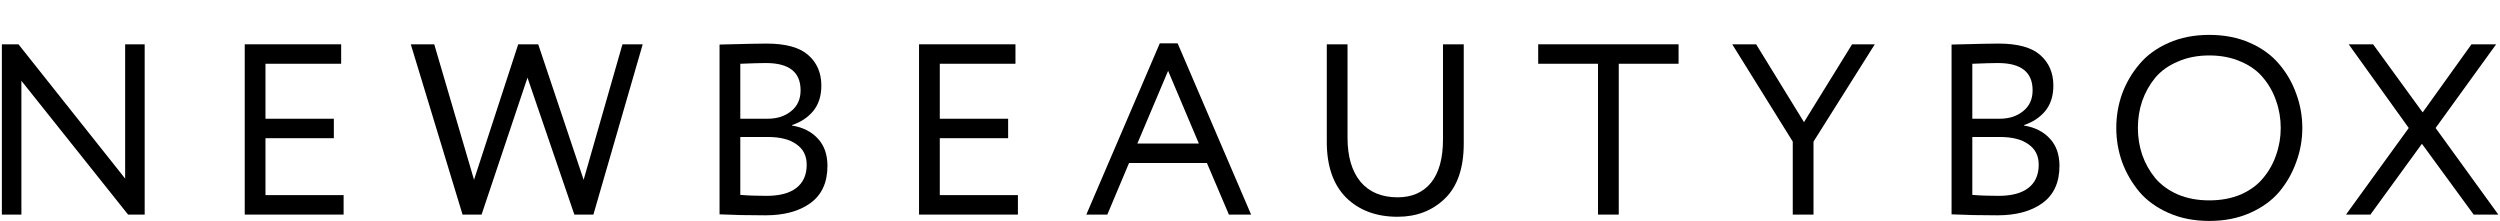 <svg width="215" height="19" viewBox="0 0 215 19" fill="none" xmlns="http://www.w3.org/2000/svg">
<path d="M12.442 18.454H11.014L1.84 6.948V18.454H0.16V3.81H1.588L10.762 15.358V3.81H12.442V18.454Z" fill="black"/>
<path d="M21.047 18.454V3.81H29.34V5.483H22.831V10.211H28.71V11.885H22.831V16.78H29.55V18.454H21.047Z" fill="black"/>
<path d="M55.273 3.81L51.032 18.454H49.395L45.364 6.676L41.416 18.454H39.779L35.328 3.81H37.344L40.766 15.462L44.566 3.81H46.287L50.192 15.462L53.531 3.81H55.273Z" fill="black"/>
<path d="M61.881 18.433V3.831C64.064 3.775 65.408 3.747 65.912 3.747C67.564 3.747 68.76 4.075 69.502 4.73C70.258 5.386 70.636 6.265 70.636 7.366C70.636 8.245 70.405 8.97 69.943 9.542C69.481 10.1 68.872 10.504 68.116 10.755V10.797C69.054 10.951 69.796 11.327 70.342 11.927C70.888 12.513 71.161 13.294 71.161 14.27C71.161 15.693 70.671 16.76 69.691 17.471C68.725 18.168 67.438 18.517 65.828 18.517C64.344 18.517 63.029 18.489 61.881 18.433ZM66.038 11.781H63.666V16.76C64.309 16.816 65.065 16.843 65.933 16.843C67.039 16.843 67.885 16.62 68.473 16.174C69.075 15.714 69.376 15.044 69.376 14.165C69.376 13.399 69.082 12.813 68.494 12.408C67.92 11.99 67.102 11.781 66.038 11.781ZM65.87 5.421C65.45 5.421 64.715 5.442 63.666 5.484V10.211H66.017C66.829 10.211 67.5 9.995 68.032 9.563C68.578 9.131 68.851 8.531 68.851 7.764C68.851 6.202 67.858 5.421 65.87 5.421Z" fill="black"/>
<path d="M79.037 18.454V3.81H87.33V5.483H80.822V10.211H86.7V11.885H80.822V16.78H87.54V18.454H79.037Z" fill="black"/>
<path d="M93.424 18.454L99.743 3.726H101.276L107.595 18.454H105.685L103.795 14.018H97.098L95.23 18.454H93.424ZM100.457 6.09L97.812 12.345H103.103L100.457 6.09Z" fill="black"/>
<path d="M125.882 3.81V12.345C125.882 14.451 125.343 16.027 124.265 17.073C123.187 18.119 121.83 18.642 120.192 18.642C118.359 18.642 116.882 18.091 115.762 16.99C114.656 15.874 114.104 14.277 114.104 12.199V3.81H115.888V11.864C115.888 13.468 116.259 14.723 117.001 15.63C117.757 16.522 118.82 16.969 120.192 16.969C121.424 16.969 122.382 16.55 123.068 15.713C123.754 14.863 124.097 13.621 124.097 11.989V3.81H125.882Z" fill="black"/>
<path d="M132.285 5.483V3.81H144.357V5.483H139.213V18.454H137.429V5.483H132.285Z" fill="black"/>
<path d="M161.232 3.81L155.962 12.178V18.454H154.177V12.178L148.971 3.81H151.028L155.143 10.504L159.279 3.81H161.232Z" fill="black"/>
<path d="M167.834 18.433V3.831C170.018 3.775 171.361 3.747 171.865 3.747C173.516 3.747 174.713 4.075 175.455 4.73C176.211 5.386 176.589 6.265 176.589 7.366C176.589 8.245 176.358 8.97 175.896 9.542C175.434 10.1 174.825 10.504 174.069 10.755V10.797C175.007 10.951 175.749 11.327 176.295 11.927C176.841 12.513 177.114 13.294 177.114 14.27C177.114 15.693 176.624 16.76 175.644 17.471C174.678 18.168 173.391 18.517 171.781 18.517C170.297 18.517 168.982 18.489 167.834 18.433ZM171.991 11.781H169.619V16.76C170.262 16.816 171.018 16.843 171.886 16.843C172.992 16.843 173.838 16.62 174.426 16.174C175.028 15.714 175.329 15.044 175.329 14.165C175.329 13.399 175.035 12.813 174.447 12.408C173.873 11.99 173.055 11.781 171.991 11.781ZM171.823 5.421C171.403 5.421 170.668 5.442 169.619 5.484V10.211H171.97C172.782 10.211 173.454 9.995 173.985 9.563C174.531 9.131 174.804 8.531 174.804 7.764C174.804 6.202 173.81 5.421 171.823 5.421Z" fill="black"/>
<path d="M214.668 3.81L209.461 11.006L214.857 18.454H212.736L208.285 12.366L203.855 18.454H201.756L207.152 11.006L201.987 3.81H204.086L208.348 9.667L212.547 3.81H214.668Z" fill="black"/>
<path d="M182.503 13.939C182.168 12.996 182 12.017 182 11C182 9.983 182.168 9.004 182.503 8.061C182.852 7.118 183.348 6.271 183.989 5.519C184.63 4.753 185.468 4.142 186.503 3.685C187.537 3.228 188.703 3 190 3C191.297 3 192.463 3.228 193.497 3.685C194.532 4.142 195.37 4.753 196.011 5.519C196.652 6.271 197.14 7.118 197.475 8.061C197.825 9.004 198 9.983 198 11C198 12.017 197.825 12.996 197.475 13.939C197.14 14.882 196.652 15.737 196.011 16.503C195.37 17.254 194.532 17.858 193.497 18.315C192.463 18.772 191.297 19 190 19C188.703 19 187.537 18.772 186.503 18.315C185.468 17.858 184.63 17.254 183.989 16.503C183.348 15.737 182.852 14.882 182.503 13.939ZM195.749 13.32C196.011 12.584 196.142 11.81 196.142 11C196.142 10.19 196.011 9.416 195.749 8.68C195.501 7.943 195.129 7.28 194.634 6.691C194.153 6.101 193.512 5.637 192.71 5.298C191.909 4.945 191.005 4.768 190 4.768C188.995 4.768 188.091 4.945 187.29 5.298C186.488 5.637 185.84 6.101 185.344 6.691C184.863 7.28 184.492 7.943 184.23 8.68C183.982 9.416 183.858 10.19 183.858 11C183.858 11.81 183.982 12.584 184.23 13.32C184.492 14.057 184.863 14.72 185.344 15.309C185.84 15.899 186.488 16.37 187.29 16.724C188.091 17.063 188.995 17.232 190 17.232C191.005 17.232 191.909 17.063 192.71 16.724C193.512 16.37 194.153 15.899 194.634 15.309C195.129 14.72 195.501 14.057 195.749 13.32Z" fill="black"/>
</svg>
